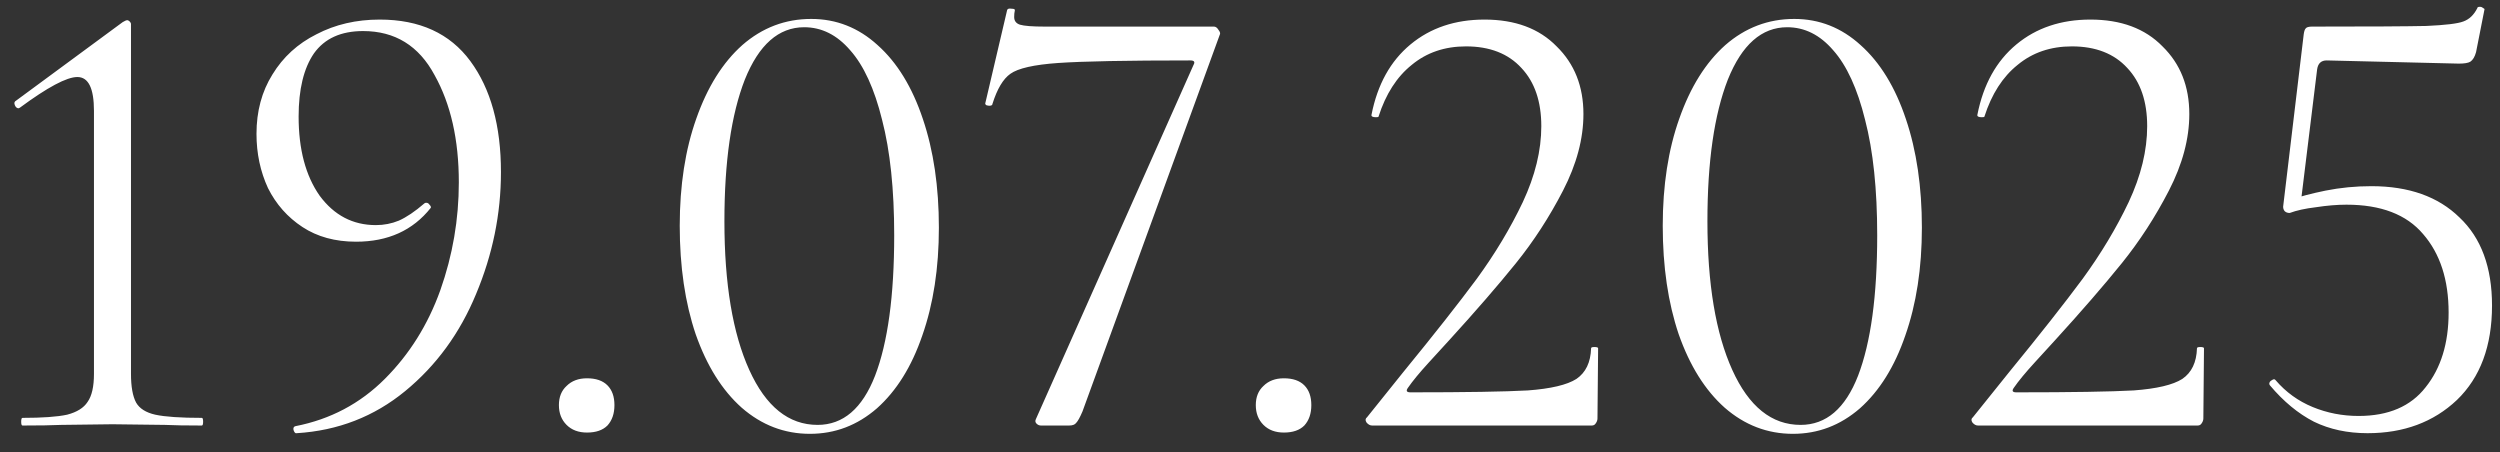 <?xml version="1.0" encoding="UTF-8"?> <svg xmlns="http://www.w3.org/2000/svg" width="94" height="17" viewBox="0 0 94 17" fill="none"><rect x="0" y="0" width="94" height="17" fill="#333333" stroke="none"/><path d="M0.845 16C0.813 16 0.797 15.952 0.797 15.856C0.797 15.76 0.813 15.712 0.845 15.712C1.597 15.712 2.157 15.672 2.525 15.592C2.893 15.496 3.149 15.336 3.293 15.112C3.453 14.888 3.533 14.536 3.533 14.056V4.168C3.533 3.32 3.325 2.896 2.909 2.896C2.509 2.896 1.789 3.28 0.749 4.048L0.701 4.072C0.637 4.072 0.589 4.032 0.557 3.952C0.525 3.872 0.541 3.816 0.605 3.784L4.613 0.832C4.693 0.784 4.749 0.76 4.781 0.76C4.813 0.76 4.845 0.776 4.877 0.808C4.909 0.84 4.925 0.872 4.925 0.904V14.056C4.925 14.536 4.989 14.896 5.117 15.136C5.245 15.36 5.485 15.512 5.837 15.592C6.205 15.672 6.789 15.712 7.589 15.712C7.621 15.712 7.637 15.76 7.637 15.856C7.637 15.952 7.621 16 7.589 16C6.997 16 6.533 15.992 6.197 15.976L4.229 15.952L2.309 15.976C1.957 15.992 1.469 16 0.845 16ZM13.388 9.088C12.604 9.088 11.932 8.904 11.372 8.536C10.812 8.168 10.38 7.68 10.076 7.072C9.788 6.448 9.644 5.768 9.644 5.032C9.644 4.184 9.844 3.44 10.244 2.8C10.644 2.144 11.196 1.64 11.9 1.288C12.604 0.92 13.396 0.736 14.276 0.736C15.78 0.736 16.916 1.256 17.684 2.296C18.452 3.336 18.836 4.728 18.836 6.472C18.836 8.04 18.524 9.568 17.9 11.056C17.292 12.528 16.404 13.744 15.236 14.704C14.068 15.664 12.708 16.192 11.156 16.288C11.108 16.304 11.068 16.264 11.036 16.168C11.02 16.088 11.044 16.04 11.108 16.024C12.42 15.768 13.54 15.176 14.468 14.248C15.396 13.32 16.092 12.208 16.556 10.912C17.02 9.6 17.252 8.248 17.252 6.856C17.252 5.256 16.948 3.912 16.34 2.824C15.748 1.72 14.852 1.168 13.652 1.168C12.82 1.168 12.204 1.448 11.804 2.008C11.42 2.568 11.228 3.36 11.228 4.384C11.228 5.616 11.492 6.608 12.02 7.36C12.564 8.096 13.268 8.464 14.132 8.464C14.436 8.464 14.724 8.408 14.996 8.296C15.284 8.168 15.604 7.952 15.956 7.648C15.972 7.632 15.996 7.624 16.028 7.624C16.076 7.624 16.116 7.648 16.148 7.696C16.196 7.744 16.212 7.784 16.196 7.816C15.524 8.664 14.588 9.088 13.388 9.088ZM22.071 16.264C21.751 16.264 21.495 16.168 21.303 15.976C21.111 15.784 21.015 15.536 21.015 15.232C21.015 14.928 21.111 14.688 21.303 14.512C21.495 14.32 21.751 14.224 22.071 14.224C22.407 14.224 22.663 14.312 22.839 14.488C23.015 14.664 23.103 14.912 23.103 15.232C23.103 15.552 23.015 15.808 22.839 16C22.663 16.176 22.407 16.264 22.071 16.264ZM30.454 16.312C29.494 16.312 28.638 15.984 27.886 15.328C27.15 14.672 26.574 13.752 26.158 12.568C25.758 11.384 25.558 10.024 25.558 8.488C25.558 6.968 25.766 5.624 26.182 4.456C26.598 3.272 27.174 2.352 27.91 1.696C28.662 1.04 29.526 0.712 30.502 0.712C31.446 0.712 32.278 1.04 32.998 1.696C33.734 2.352 34.302 3.28 34.702 4.48C35.102 5.664 35.302 7.024 35.302 8.56C35.302 10.08 35.094 11.432 34.678 12.616C34.278 13.784 33.71 14.696 32.974 15.352C32.238 15.992 31.398 16.312 30.454 16.312ZM30.742 15.976C31.702 15.976 32.422 15.36 32.902 14.128C33.382 12.88 33.622 11.12 33.622 8.848C33.622 7.12 33.47 5.672 33.166 4.504C32.878 3.336 32.478 2.464 31.966 1.888C31.47 1.312 30.894 1.024 30.238 1.024C29.278 1.024 28.534 1.68 28.006 2.992C27.494 4.304 27.238 6.08 27.238 8.32C27.238 10.672 27.55 12.536 28.174 13.912C28.798 15.288 29.654 15.976 30.742 15.976ZM40.701 15.472C40.605 15.696 40.525 15.84 40.461 15.904C40.413 15.968 40.325 16 40.197 16H39.141C39.077 16 39.021 15.976 38.973 15.928C38.925 15.88 38.917 15.824 38.949 15.76L44.877 2.44C44.941 2.328 44.901 2.272 44.757 2.272C42.373 2.272 40.717 2.304 39.789 2.368C38.877 2.432 38.277 2.568 37.989 2.776C37.717 2.968 37.493 3.344 37.317 3.904C37.317 3.952 37.277 3.976 37.197 3.976C37.165 3.976 37.125 3.968 37.077 3.952C37.045 3.92 37.037 3.888 37.053 3.856L37.869 0.376C37.885 0.328 37.941 0.312 38.037 0.328C38.133 0.328 38.173 0.352 38.157 0.4C38.141 0.464 38.133 0.544 38.133 0.64C38.133 0.784 38.205 0.88 38.349 0.928C38.509 0.976 38.821 1 39.285 1H45.645C45.709 1 45.765 1.04 45.813 1.12C45.877 1.2 45.893 1.264 45.861 1.312L40.701 15.472ZM48.274 16.264C47.954 16.264 47.698 16.168 47.506 15.976C47.314 15.784 47.218 15.536 47.218 15.232C47.218 14.928 47.314 14.688 47.506 14.512C47.698 14.32 47.954 14.224 48.274 14.224C48.61 14.224 48.866 14.312 49.042 14.488C49.218 14.664 49.306 14.912 49.306 15.232C49.306 15.552 49.218 15.808 49.042 16C48.866 16.176 48.61 16.264 48.274 16.264ZM51.593 16C51.513 16 51.441 15.96 51.377 15.88C51.329 15.8 51.337 15.736 51.401 15.688L52.769 13.984C53.921 12.576 54.841 11.408 55.529 10.48C56.217 9.536 56.793 8.576 57.257 7.6C57.721 6.608 57.953 5.656 57.953 4.744C57.953 3.816 57.705 3.088 57.209 2.56C56.713 2.016 56.017 1.744 55.121 1.744C54.321 1.744 53.641 1.976 53.081 2.44C52.521 2.888 52.105 3.536 51.833 4.384C51.833 4.4 51.801 4.408 51.737 4.408C51.609 4.408 51.553 4.376 51.569 4.312C51.793 3.176 52.281 2.296 53.033 1.672C53.785 1.048 54.713 0.736 55.817 0.736C56.969 0.736 57.873 1.072 58.529 1.744C59.201 2.4 59.537 3.248 59.537 4.288C59.537 5.216 59.281 6.176 58.769 7.168C58.257 8.16 57.665 9.072 56.993 9.904C56.321 10.736 55.489 11.696 54.497 12.784C54.353 12.944 54.097 13.224 53.729 13.624C53.377 14.008 53.113 14.328 52.937 14.584C52.857 14.696 52.889 14.752 53.033 14.752C55.113 14.752 56.585 14.728 57.449 14.68C58.313 14.616 58.921 14.472 59.273 14.248C59.625 14.008 59.809 13.624 59.825 13.096C59.825 13.064 59.865 13.048 59.945 13.048C60.041 13.048 60.089 13.064 60.089 13.096L60.065 15.736C60.065 15.8 60.041 15.864 59.993 15.928C59.961 15.976 59.913 16 59.849 16H51.593ZM67.415 16.312C66.455 16.312 65.599 15.984 64.847 15.328C64.111 14.672 63.535 13.752 63.119 12.568C62.719 11.384 62.519 10.024 62.519 8.488C62.519 6.968 62.727 5.624 63.143 4.456C63.559 3.272 64.135 2.352 64.871 1.696C65.623 1.04 66.487 0.712 67.463 0.712C68.407 0.712 69.239 1.04 69.959 1.696C70.695 2.352 71.263 3.28 71.663 4.48C72.063 5.664 72.263 7.024 72.263 8.56C72.263 10.08 72.055 11.432 71.639 12.616C71.239 13.784 70.671 14.696 69.935 15.352C69.199 15.992 68.359 16.312 67.415 16.312ZM67.703 15.976C68.663 15.976 69.383 15.36 69.863 14.128C70.343 12.88 70.583 11.12 70.583 8.848C70.583 7.12 70.431 5.672 70.127 4.504C69.839 3.336 69.439 2.464 68.927 1.888C68.431 1.312 67.855 1.024 67.199 1.024C66.239 1.024 65.495 1.68 64.967 2.992C64.455 4.304 64.199 6.08 64.199 8.32C64.199 10.672 64.511 12.536 65.135 13.912C65.759 15.288 66.615 15.976 67.703 15.976ZM74.374 16C74.294 16 74.222 15.96 74.158 15.88C74.11 15.8 74.118 15.736 74.182 15.688L75.55 13.984C76.702 12.576 77.622 11.408 78.31 10.48C78.998 9.536 79.574 8.576 80.038 7.6C80.502 6.608 80.734 5.656 80.734 4.744C80.734 3.816 80.486 3.088 79.99 2.56C79.494 2.016 78.798 1.744 77.902 1.744C77.102 1.744 76.422 1.976 75.862 2.44C75.302 2.888 74.886 3.536 74.614 4.384C74.614 4.4 74.582 4.408 74.518 4.408C74.39 4.408 74.334 4.376 74.35 4.312C74.574 3.176 75.062 2.296 75.814 1.672C76.566 1.048 77.494 0.736 78.598 0.736C79.75 0.736 80.654 1.072 81.31 1.744C81.982 2.4 82.318 3.248 82.318 4.288C82.318 5.216 82.062 6.176 81.55 7.168C81.038 8.16 80.446 9.072 79.774 9.904C79.102 10.736 78.27 11.696 77.278 12.784C77.134 12.944 76.878 13.224 76.51 13.624C76.158 14.008 75.894 14.328 75.718 14.584C75.638 14.696 75.67 14.752 75.814 14.752C77.894 14.752 79.366 14.728 80.23 14.68C81.094 14.616 81.702 14.472 82.054 14.248C82.406 14.008 82.59 13.624 82.606 13.096C82.606 13.064 82.646 13.048 82.726 13.048C82.822 13.048 82.87 13.064 82.87 13.096L82.846 15.736C82.846 15.8 82.822 15.864 82.774 15.928C82.742 15.976 82.694 16 82.63 16H74.374ZM86.092 8.008C86.012 8.008 85.948 7.984 85.9 7.936C85.852 7.872 85.836 7.8 85.852 7.72L86.62 1.288C86.636 1.176 86.66 1.104 86.692 1.072C86.724 1.024 86.804 1 86.932 1C89.092 1 90.524 0.992 91.228 0.976C91.948 0.944 92.412 0.888 92.62 0.808C92.844 0.728 93.02 0.56 93.148 0.304C93.148 0.272 93.18 0.256 93.244 0.256C93.292 0.256 93.332 0.272 93.364 0.304C93.412 0.32 93.428 0.344 93.412 0.376L93.1 1.96C93.052 2.136 92.98 2.256 92.884 2.32C92.804 2.368 92.66 2.392 92.452 2.392L87.484 2.272C87.276 2.272 87.156 2.384 87.124 2.608L86.5 7.696L86.092 8.008ZM85.564 14.296C85.948 14.744 86.412 15.08 86.956 15.304C87.5 15.528 88.076 15.64 88.684 15.64C89.804 15.64 90.644 15.28 91.204 14.56C91.78 13.84 92.068 12.904 92.068 11.752C92.068 10.52 91.748 9.536 91.108 8.8C90.484 8.064 89.524 7.696 88.228 7.696C87.876 7.696 87.492 7.728 87.076 7.792C86.676 7.84 86.348 7.912 86.092 8.008C86.076 8.008 86.068 7.992 86.068 7.96C86.068 7.88 86.076 7.8 86.092 7.72C86.124 7.624 86.148 7.552 86.164 7.504C86.468 7.392 86.892 7.28 87.436 7.168C87.996 7.056 88.572 7 89.164 7C90.572 7 91.676 7.392 92.476 8.176C93.292 8.944 93.7 10.048 93.7 11.488C93.7 13.008 93.26 14.192 92.38 15.04C91.5 15.872 90.38 16.288 89.02 16.288C88.268 16.288 87.596 16.144 87.004 15.856C86.412 15.552 85.86 15.096 85.348 14.488L85.324 14.44C85.324 14.376 85.356 14.328 85.42 14.296C85.484 14.248 85.532 14.248 85.564 14.296Z" fill="white"></path></svg> 